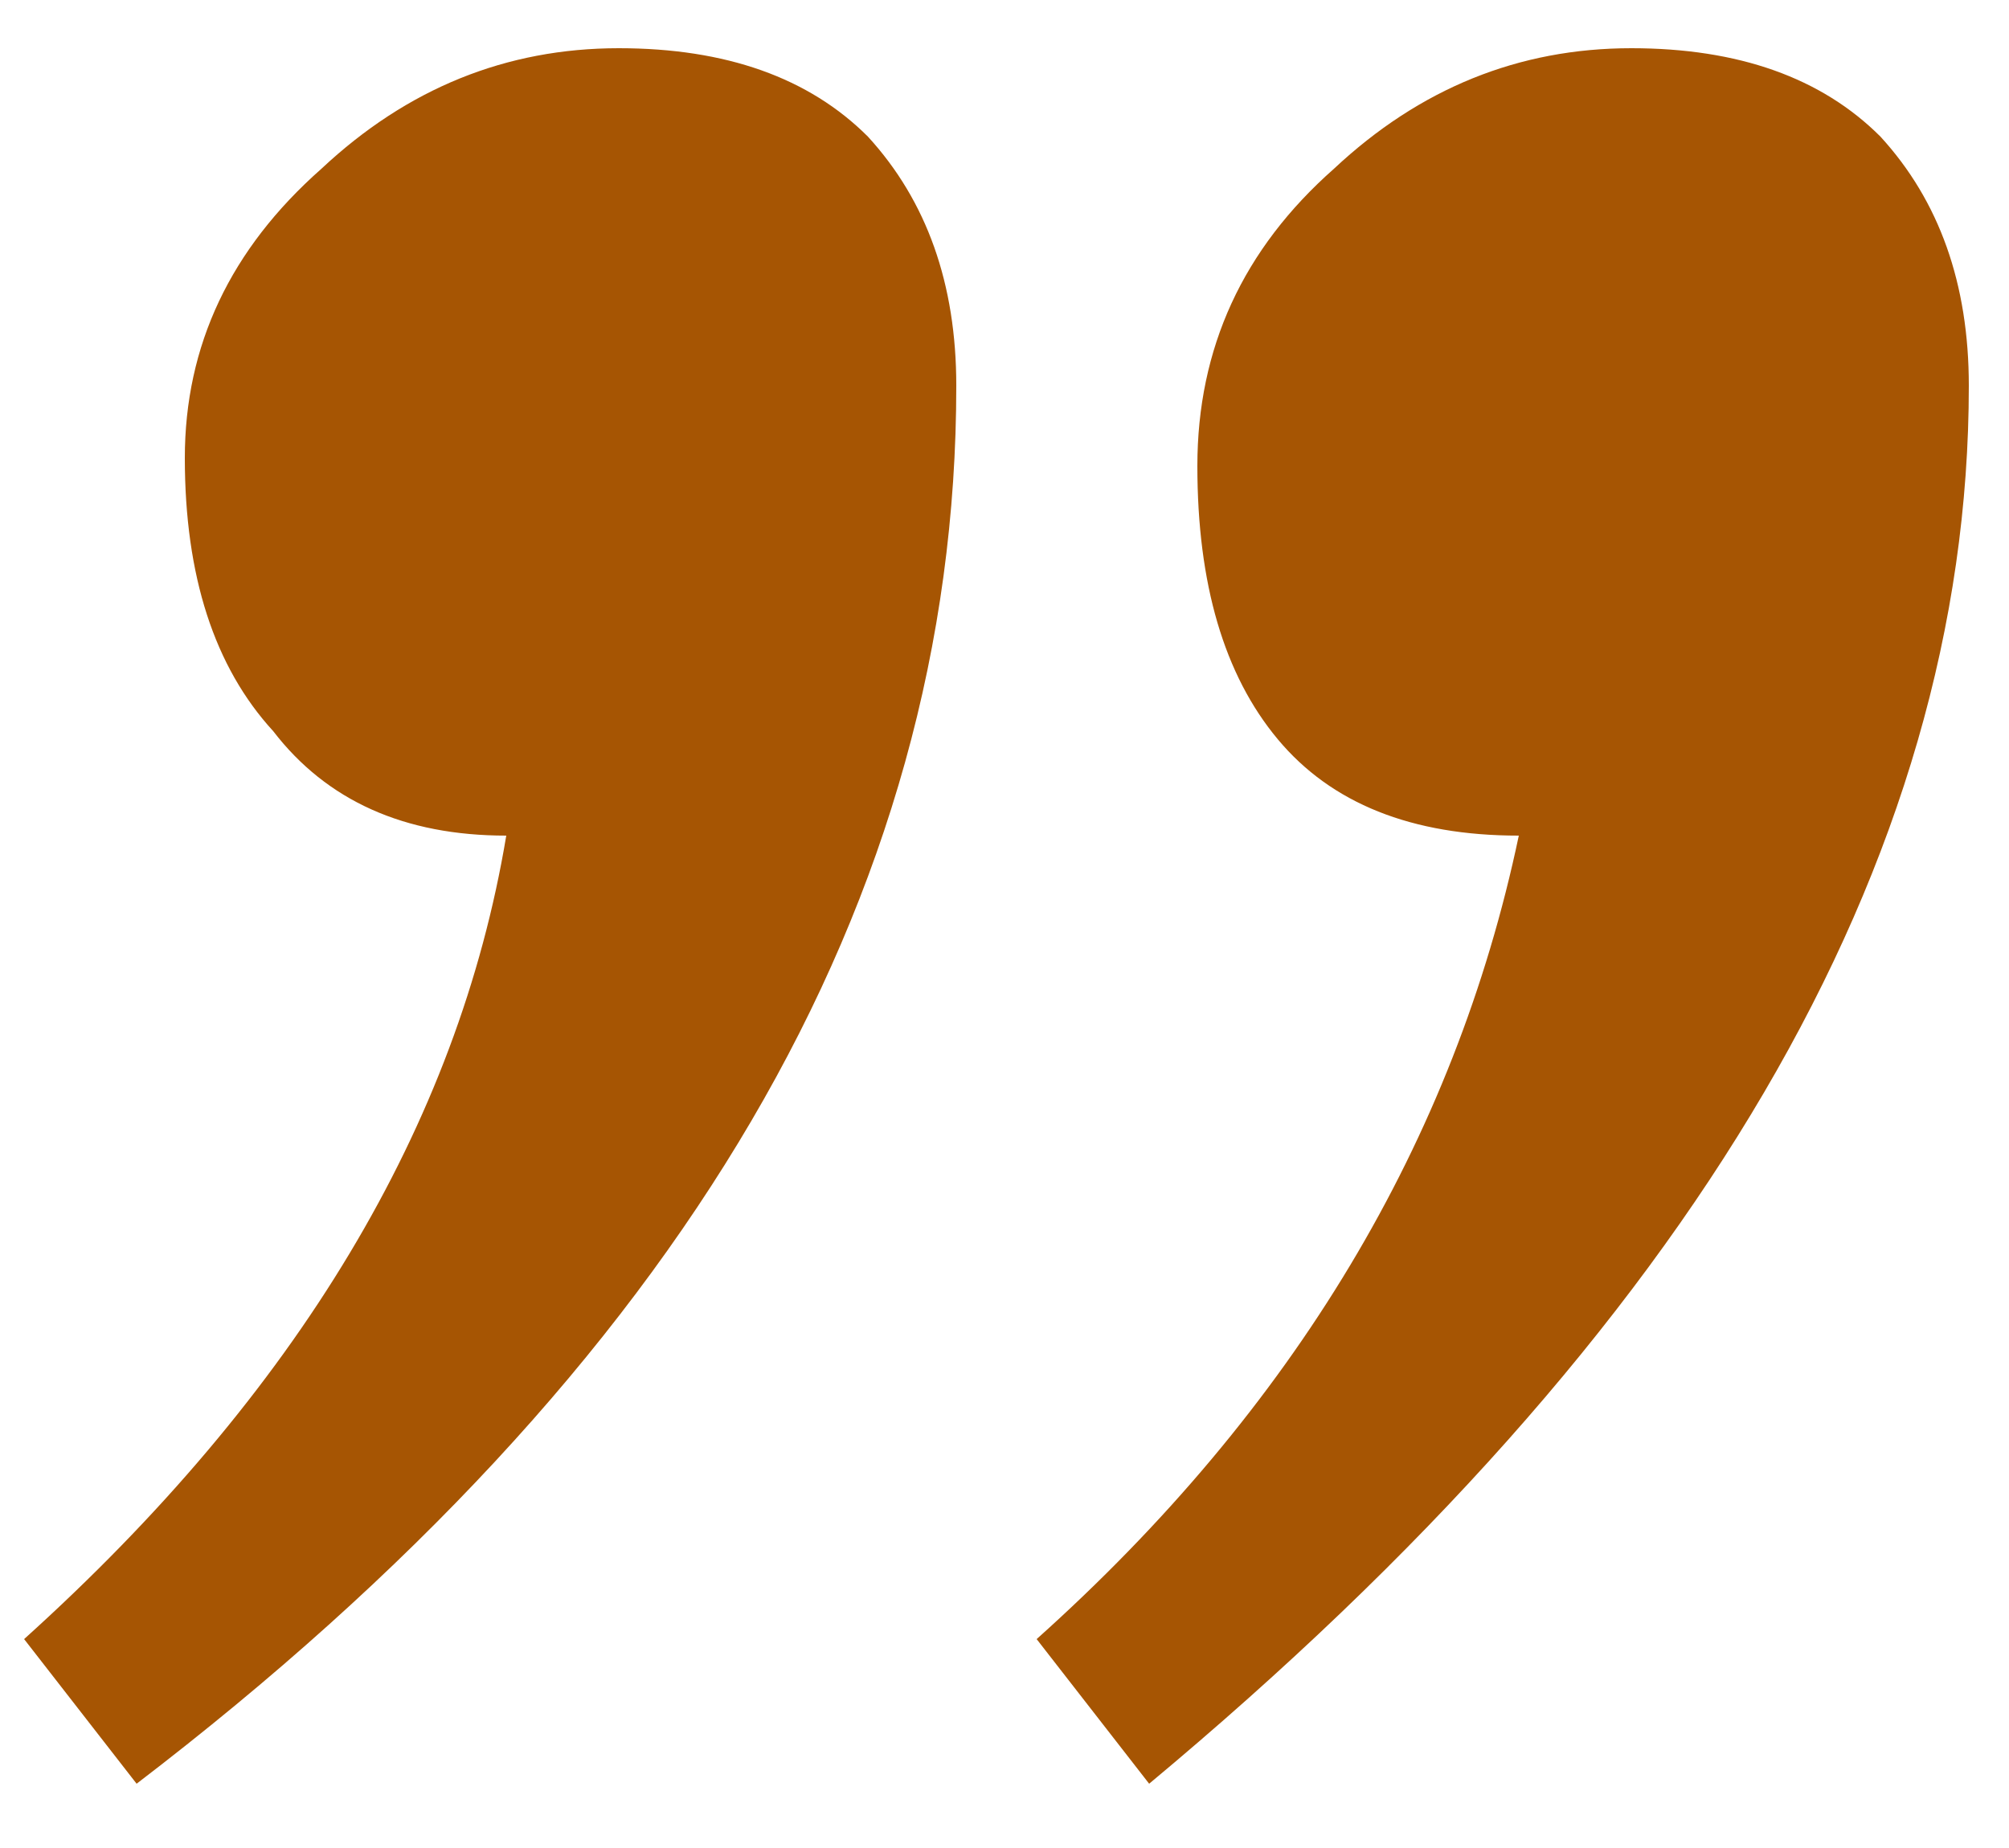 <?xml version="1.0" encoding="UTF-8"?> <svg xmlns="http://www.w3.org/2000/svg" width="25" height="23" viewBox="0 0 25 23" fill="none"><path d="M14.3 22.2L12.9 20.4C16.1 17.533 18.1 14.2 18.9 10.4C17.567 10.4 16.567 10 15.9 9.2C15.233 8.4 14.9 7.267 14.9 5.8C14.9 4.333 15.467 3.1 16.6 2.1C17.667 1.1 18.9 0.6 20.3 0.6C21.633 0.6 22.667 0.967 23.4 1.7C24.133 2.5 24.5 3.533 24.5 4.8C24.5 10.733 21.1 16.533 14.3 22.2ZM1.7 22.2L0.3 20.4C3.7 17.333 5.7 14 6.3 10.4C5.033 10.4 4.067 9.967 3.4 9.1C2.667 8.3 2.3 7.167 2.3 5.7C2.3 4.3 2.867 3.1 4 2.1C5.067 1.1 6.3 0.6 7.7 0.6C9.033 0.6 10.067 0.967 10.8 1.7C11.533 2.5 11.9 3.533 11.9 4.8C11.9 11.2 8.5 17 1.7 22.2Z" fill="#A65503"></path></svg> 